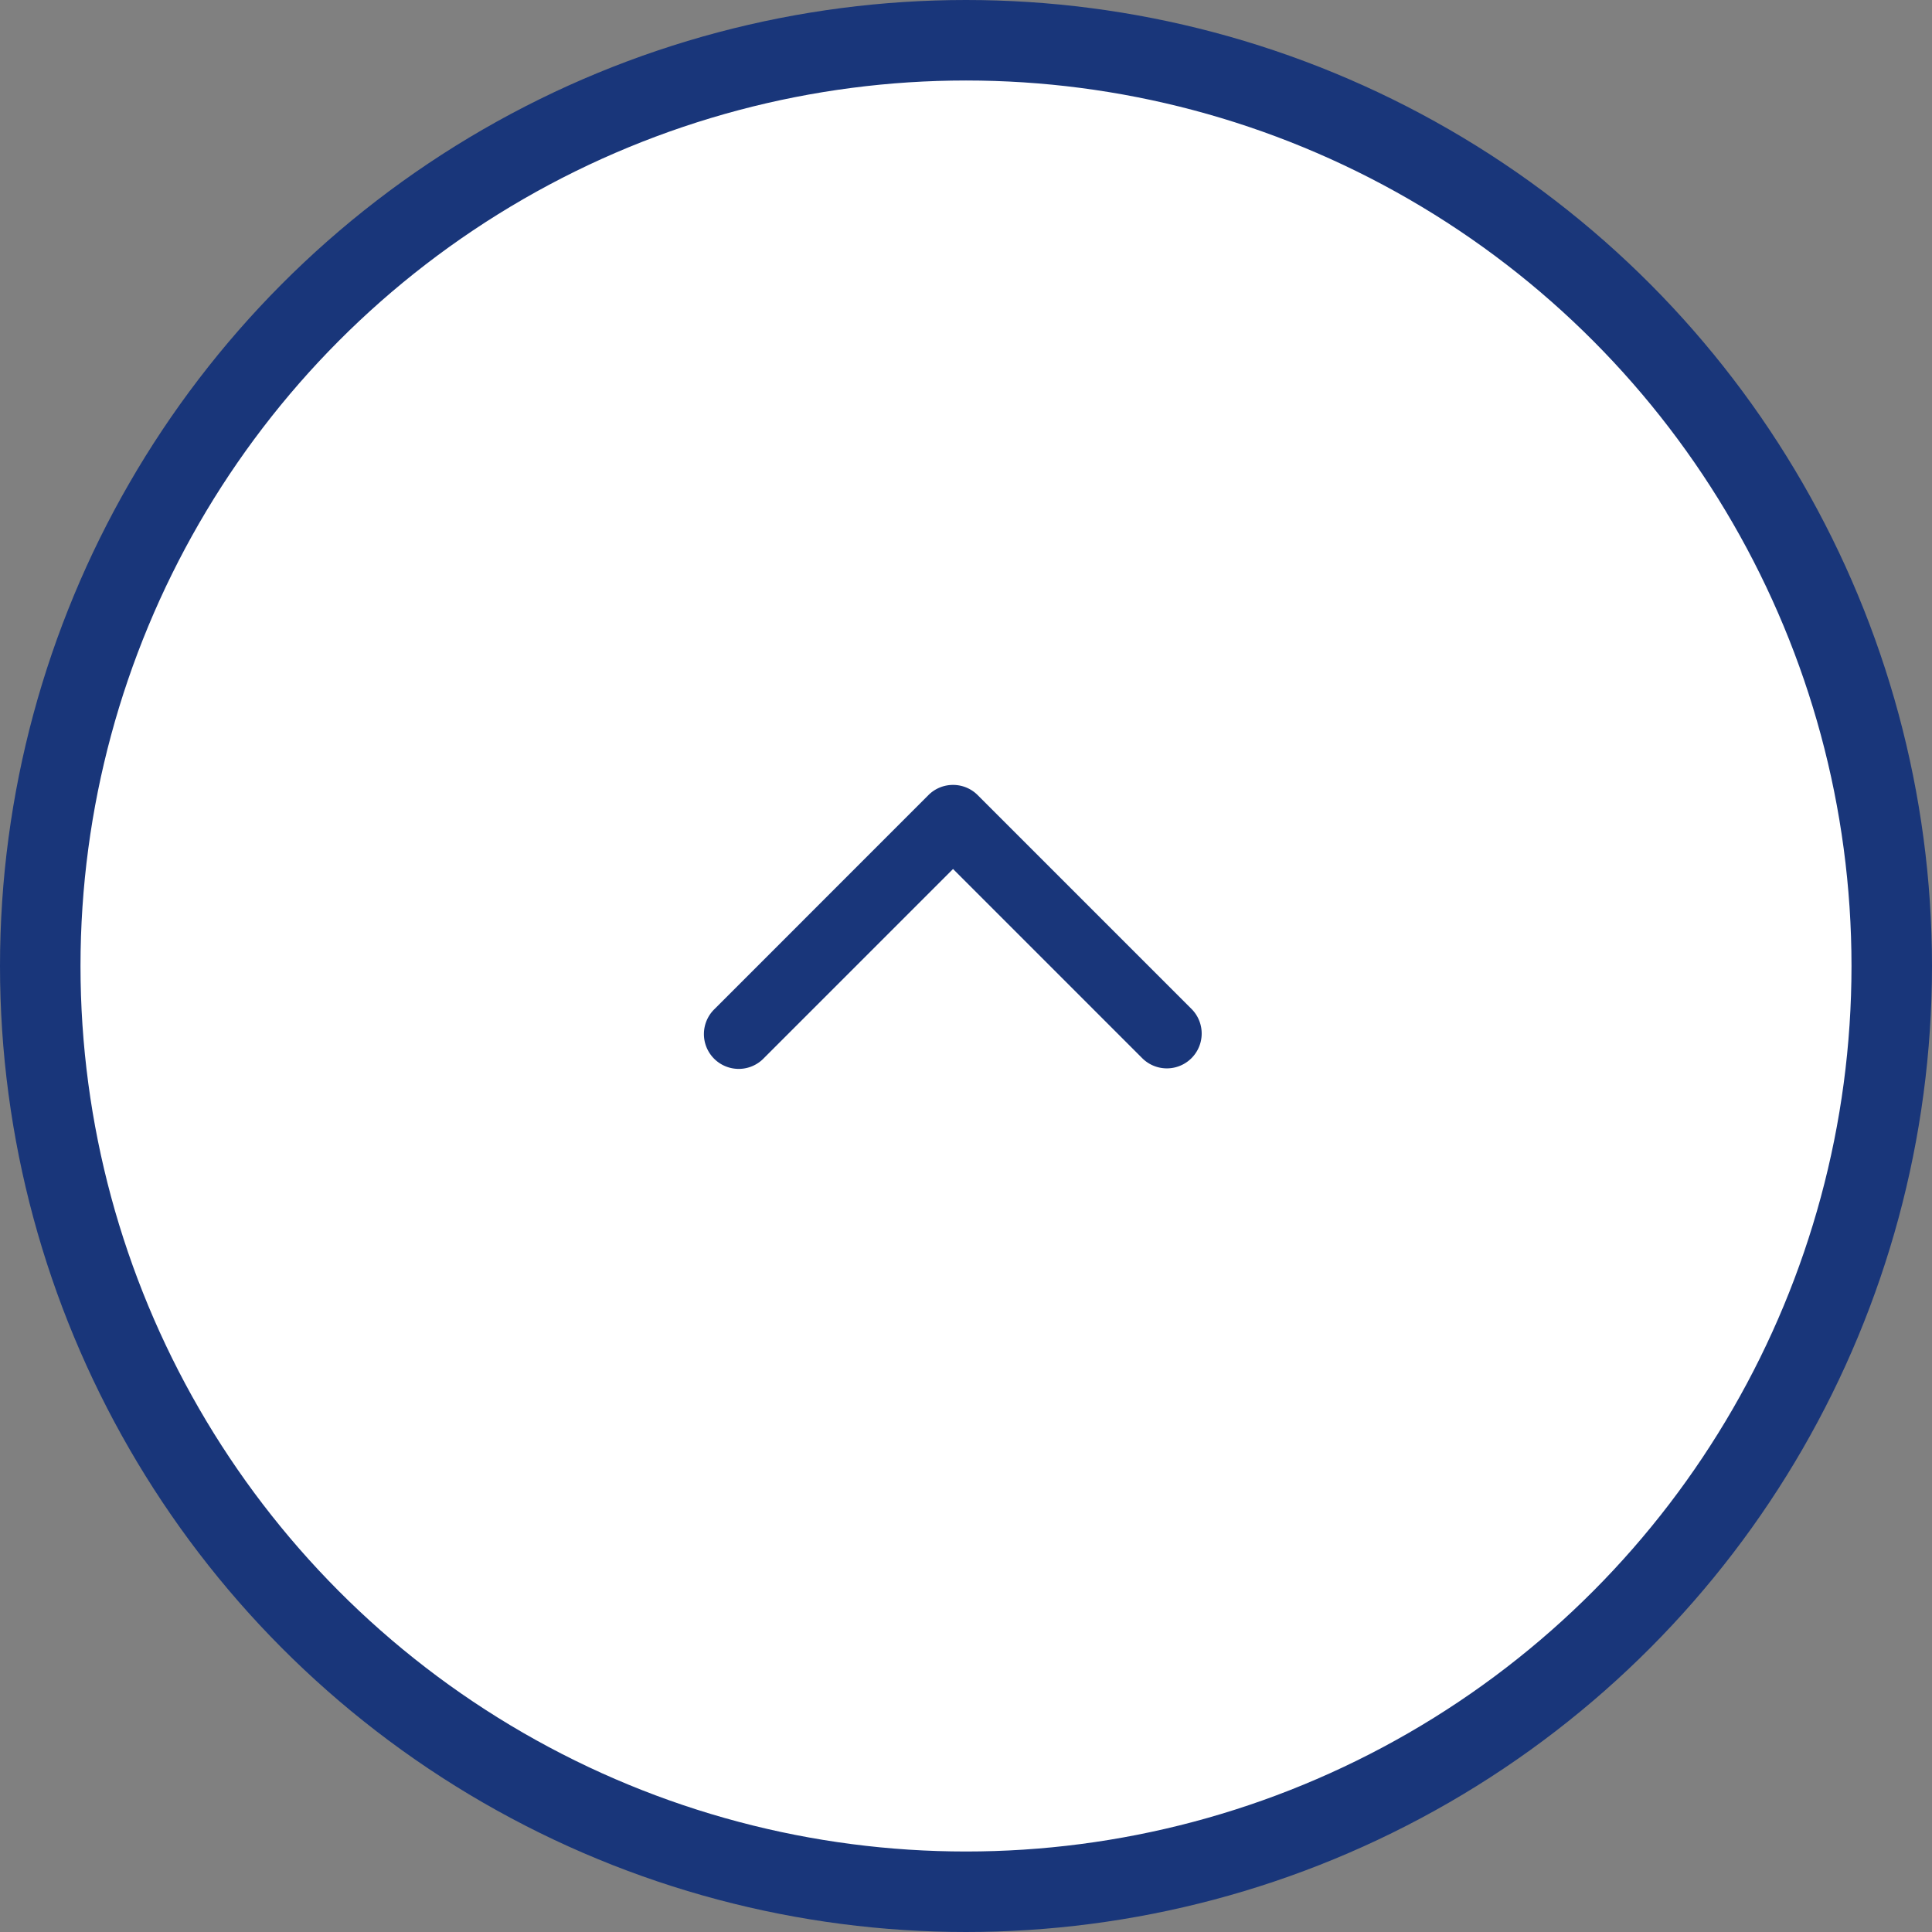 <svg xmlns="http://www.w3.org/2000/svg" width="48" height="48" viewBox="0 0 48 48"><rect x="0" y="0" width="48" height="48" fill="#808080" stroke="none"/><g transform="translate(-307.5 -15096.616)"><circle cx="23" cy="23" r="23" transform="translate(308.5 15097.616)" fill="#fff" stroke="#19367a" stroke-width="2"/><path d="M331.178 15116.117a.863.863 0 01.612.253l5.312 5.312a.865.865 0 01-1.224 1.224l-4.7-4.7-4.7 4.7a.865.865 0 11-1.222-1.224l5.31-5.312a.863.863 0 01.612-.253z" fill="#19367a"/></g></svg>